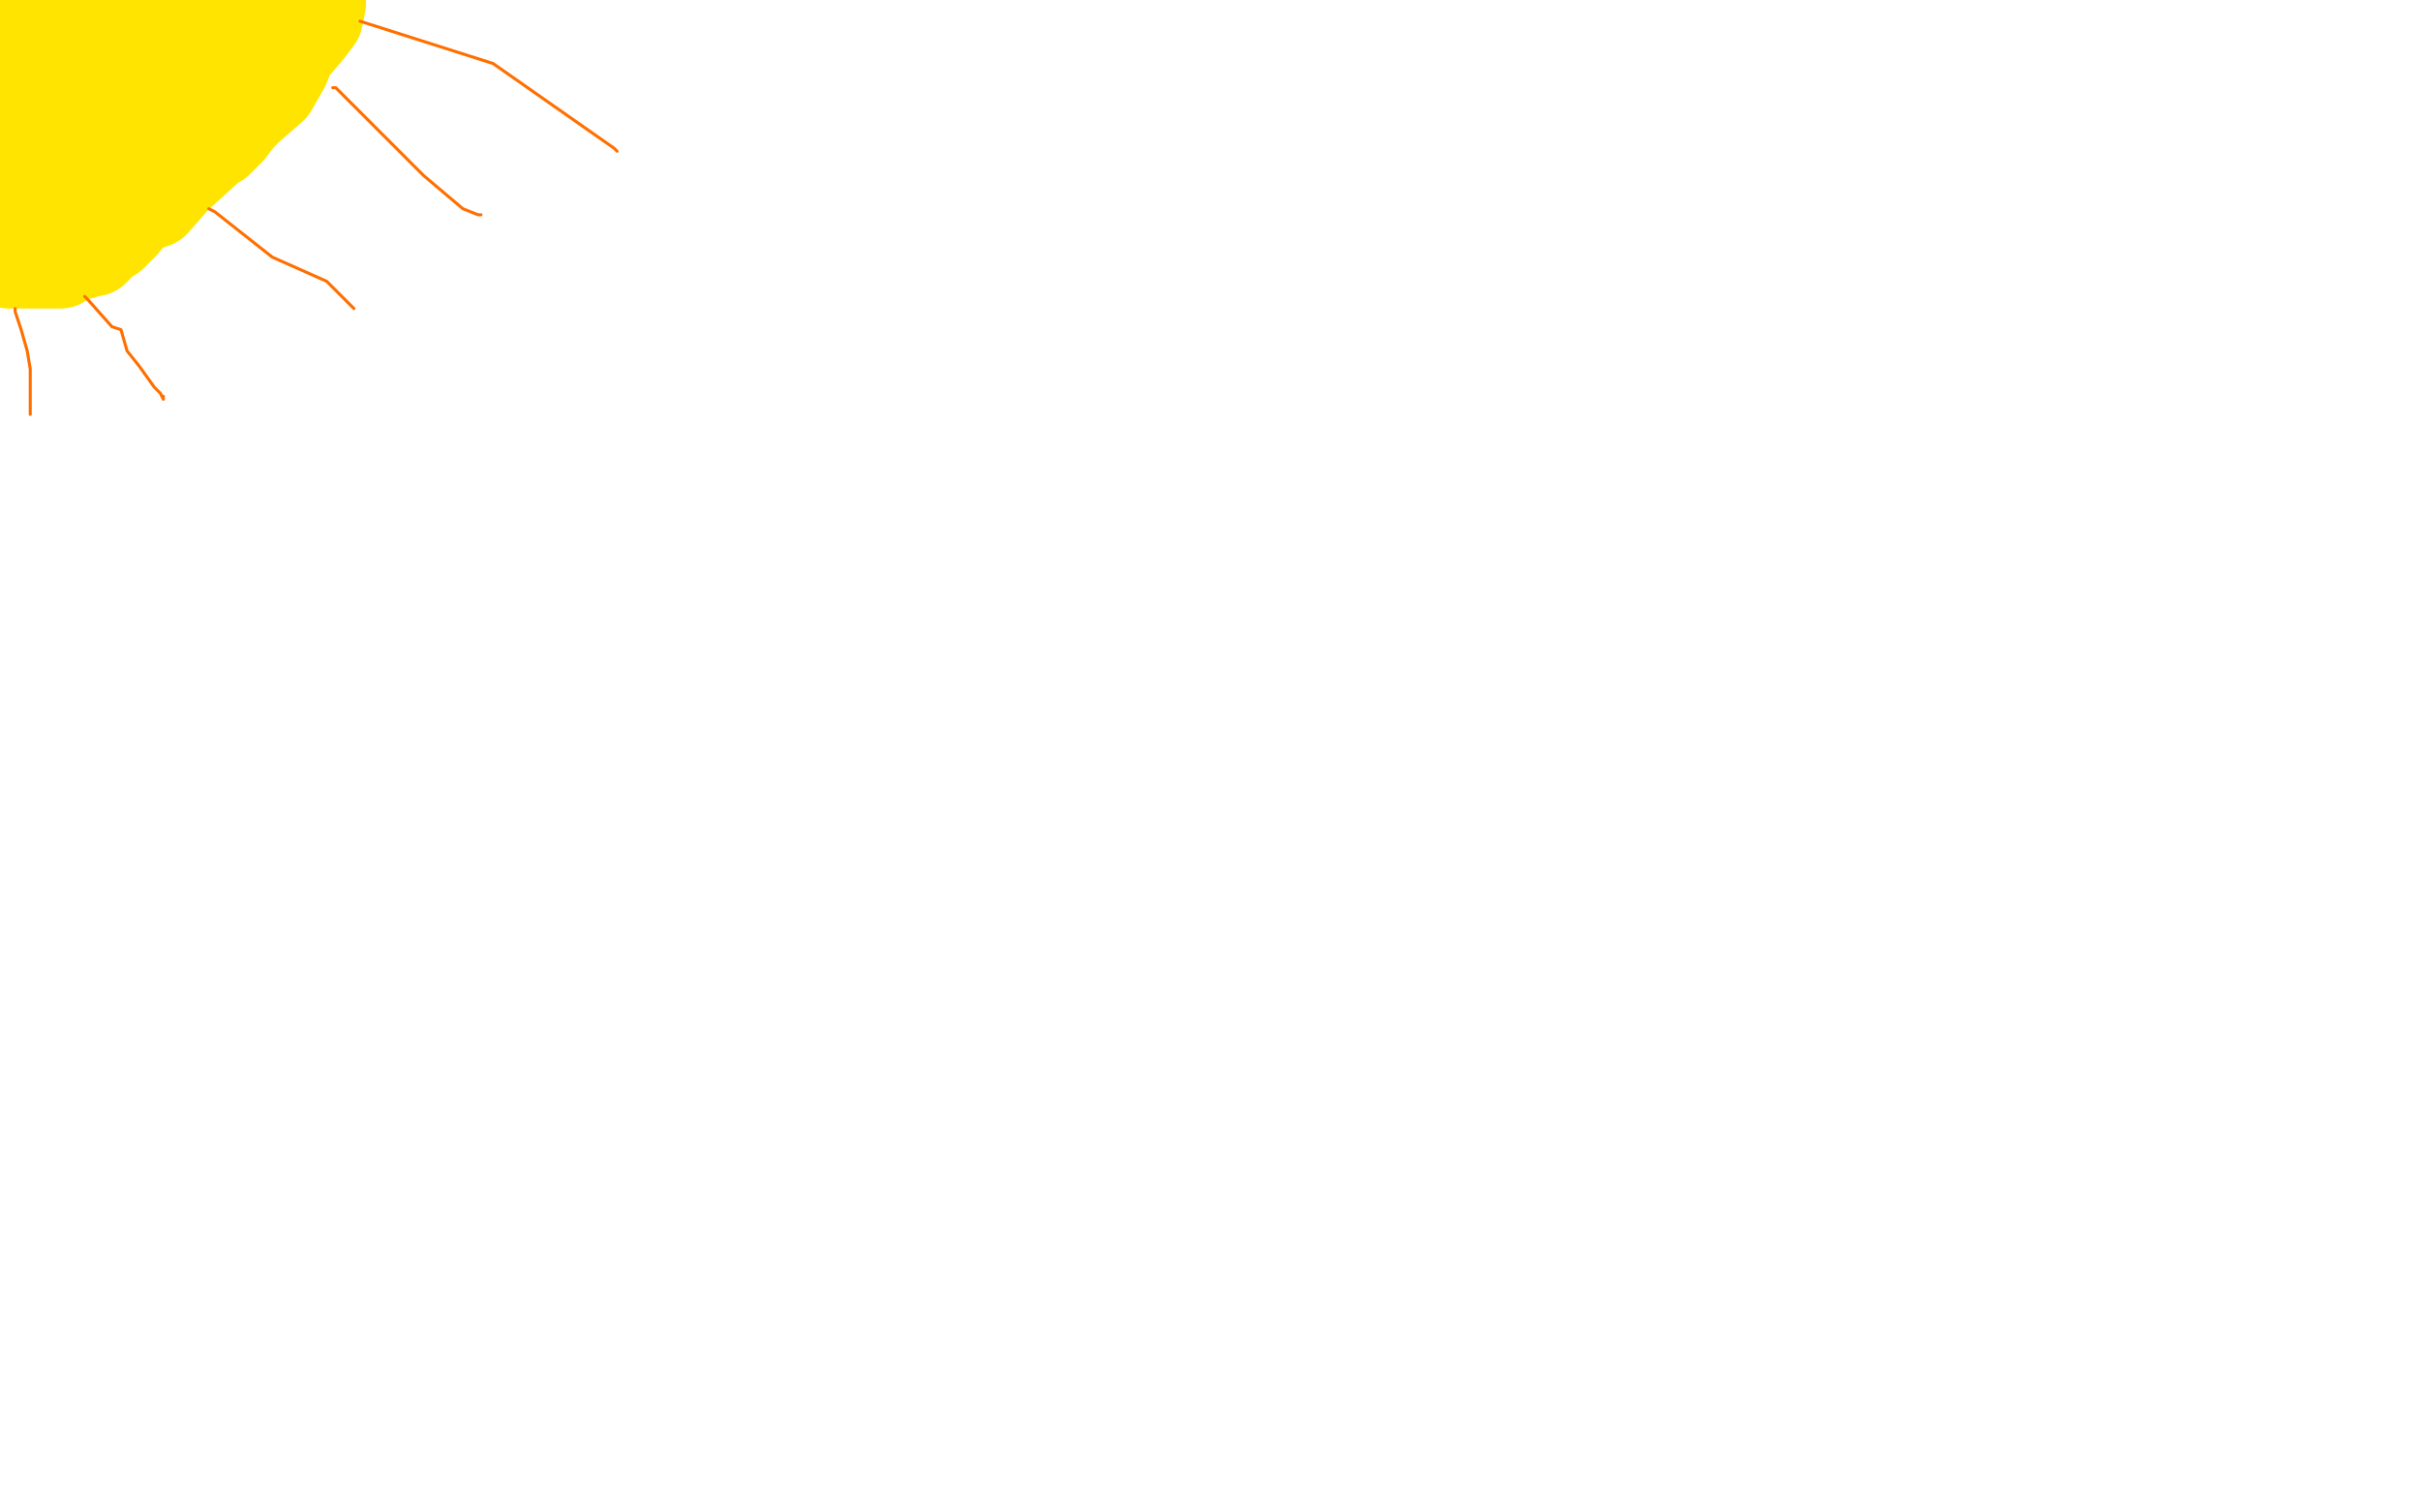 <?xml version="1.0" standalone="no"?>
<!DOCTYPE svg PUBLIC "-//W3C//DTD SVG 1.1//EN"
"http://www.w3.org/Graphics/SVG/1.1/DTD/svg11.dtd">

<svg width="800" height="500" version="1.1" xmlns="http://www.w3.org/2000/svg" xmlns:xlink="http://www.w3.org/1999/xlink" style="stroke-antialiasing: false"><desc>This SVG has been created on https://colorillo.com/</desc><rect x='0' y='0' width='800' height='500' style='fill: rgb(255,255,255); stroke-width:0' /><polyline points="53,8 50,11 50,11 45,18 45,18 42,22 42,22 40,25 40,25 35,28 32,34 31,36 30,38 28,39 28,42 23,43 21,43 19,45 18,48 17,49 14,50 12,51 12,52 10,52 10,52 9,52 9,51 9,47 9,39 9,36 9,29 10,26 10,21 11,20 11,19 11,15 11,13 11,12 11,11 11,9 11,8 13,8 21,7 28,7 29,10 30,10 33,11 35,12 36,12 48,11 51,11 55,11 63,11 68,11 78,10 82,10 83,9 82,10 70,21 66,27 59,31 54,37 46,43 35,52 31,56 21,60 14,66 5,69 1,72 0,73 0,74 0,75 0,78 0,78 0,78 10,75 11,74 14,71 22,67 27,59 32,56 35,56 61,38 68,32 78,29 86,22 91,16 102,3 105,0 106,0 106,1 105,6 102,10 96,17 94,22 90,29 82,36 79,39 76,43 72,47 69,48 69,49 58,59 51,67 45,69 41,74 37,78 31,78 26,80 17,84 9,87 8,87 3,87 4,87 5,87 8,87 12,87 13,87 14,87 15,87 19,87 20,87 21,85 23,84 24,84 27,84 28,83 30,83 31,83 32,82" style="fill: none; stroke: #ffe400; stroke-width: 30; stroke-linejoin: round; stroke-linecap: round; stroke-antialiasing: false; stroke-antialias: 0; opacity: 1.0"/>
<polyline points="28,98 29,99 29,99 37,108 37,108 40,109 40,109 42,116 42,116 46,121 51,128 52,129 53,130 54,132 54,132 54,131" style="fill: none; stroke: #ff6f00; stroke-width: 1; stroke-linejoin: round; stroke-linecap: round; stroke-antialiasing: false; stroke-antialias: 0; opacity: 1.0"/>
<polyline points="69,69 71,70 71,70 90,85 90,85 108,93 108,93 116,101 116,101 117,102 117,102" style="fill: none; stroke: #ff6f00; stroke-width: 1; stroke-linejoin: round; stroke-linecap: round; stroke-antialiasing: false; stroke-antialias: 0; opacity: 1.0"/>
<polyline points="110,29 111,29 111,29 140,58 140,58 153,69 153,69 158,71 159,71" style="fill: none; stroke: #ff6f00; stroke-width: 1; stroke-linejoin: round; stroke-linecap: round; stroke-antialiasing: false; stroke-antialias: 0; opacity: 1.0"/>
<polyline points="5,102 5,103 5,103 7,109 7,109 9,116 9,116 10,122 10,122 10,130 10,130 10,136 10,137" style="fill: none; stroke: #ff6f00; stroke-width: 1; stroke-linejoin: round; stroke-linecap: round; stroke-antialiasing: false; stroke-antialias: 0; opacity: 1.0"/>
<polyline points="119,7 163,21 163,21 203,49 203,49 204,50 204,50" style="fill: none; stroke: #ff6f00; stroke-width: 1; stroke-linejoin: round; stroke-linecap: round; stroke-antialiasing: false; stroke-antialias: 0; opacity: 1.0"/>
</svg>
